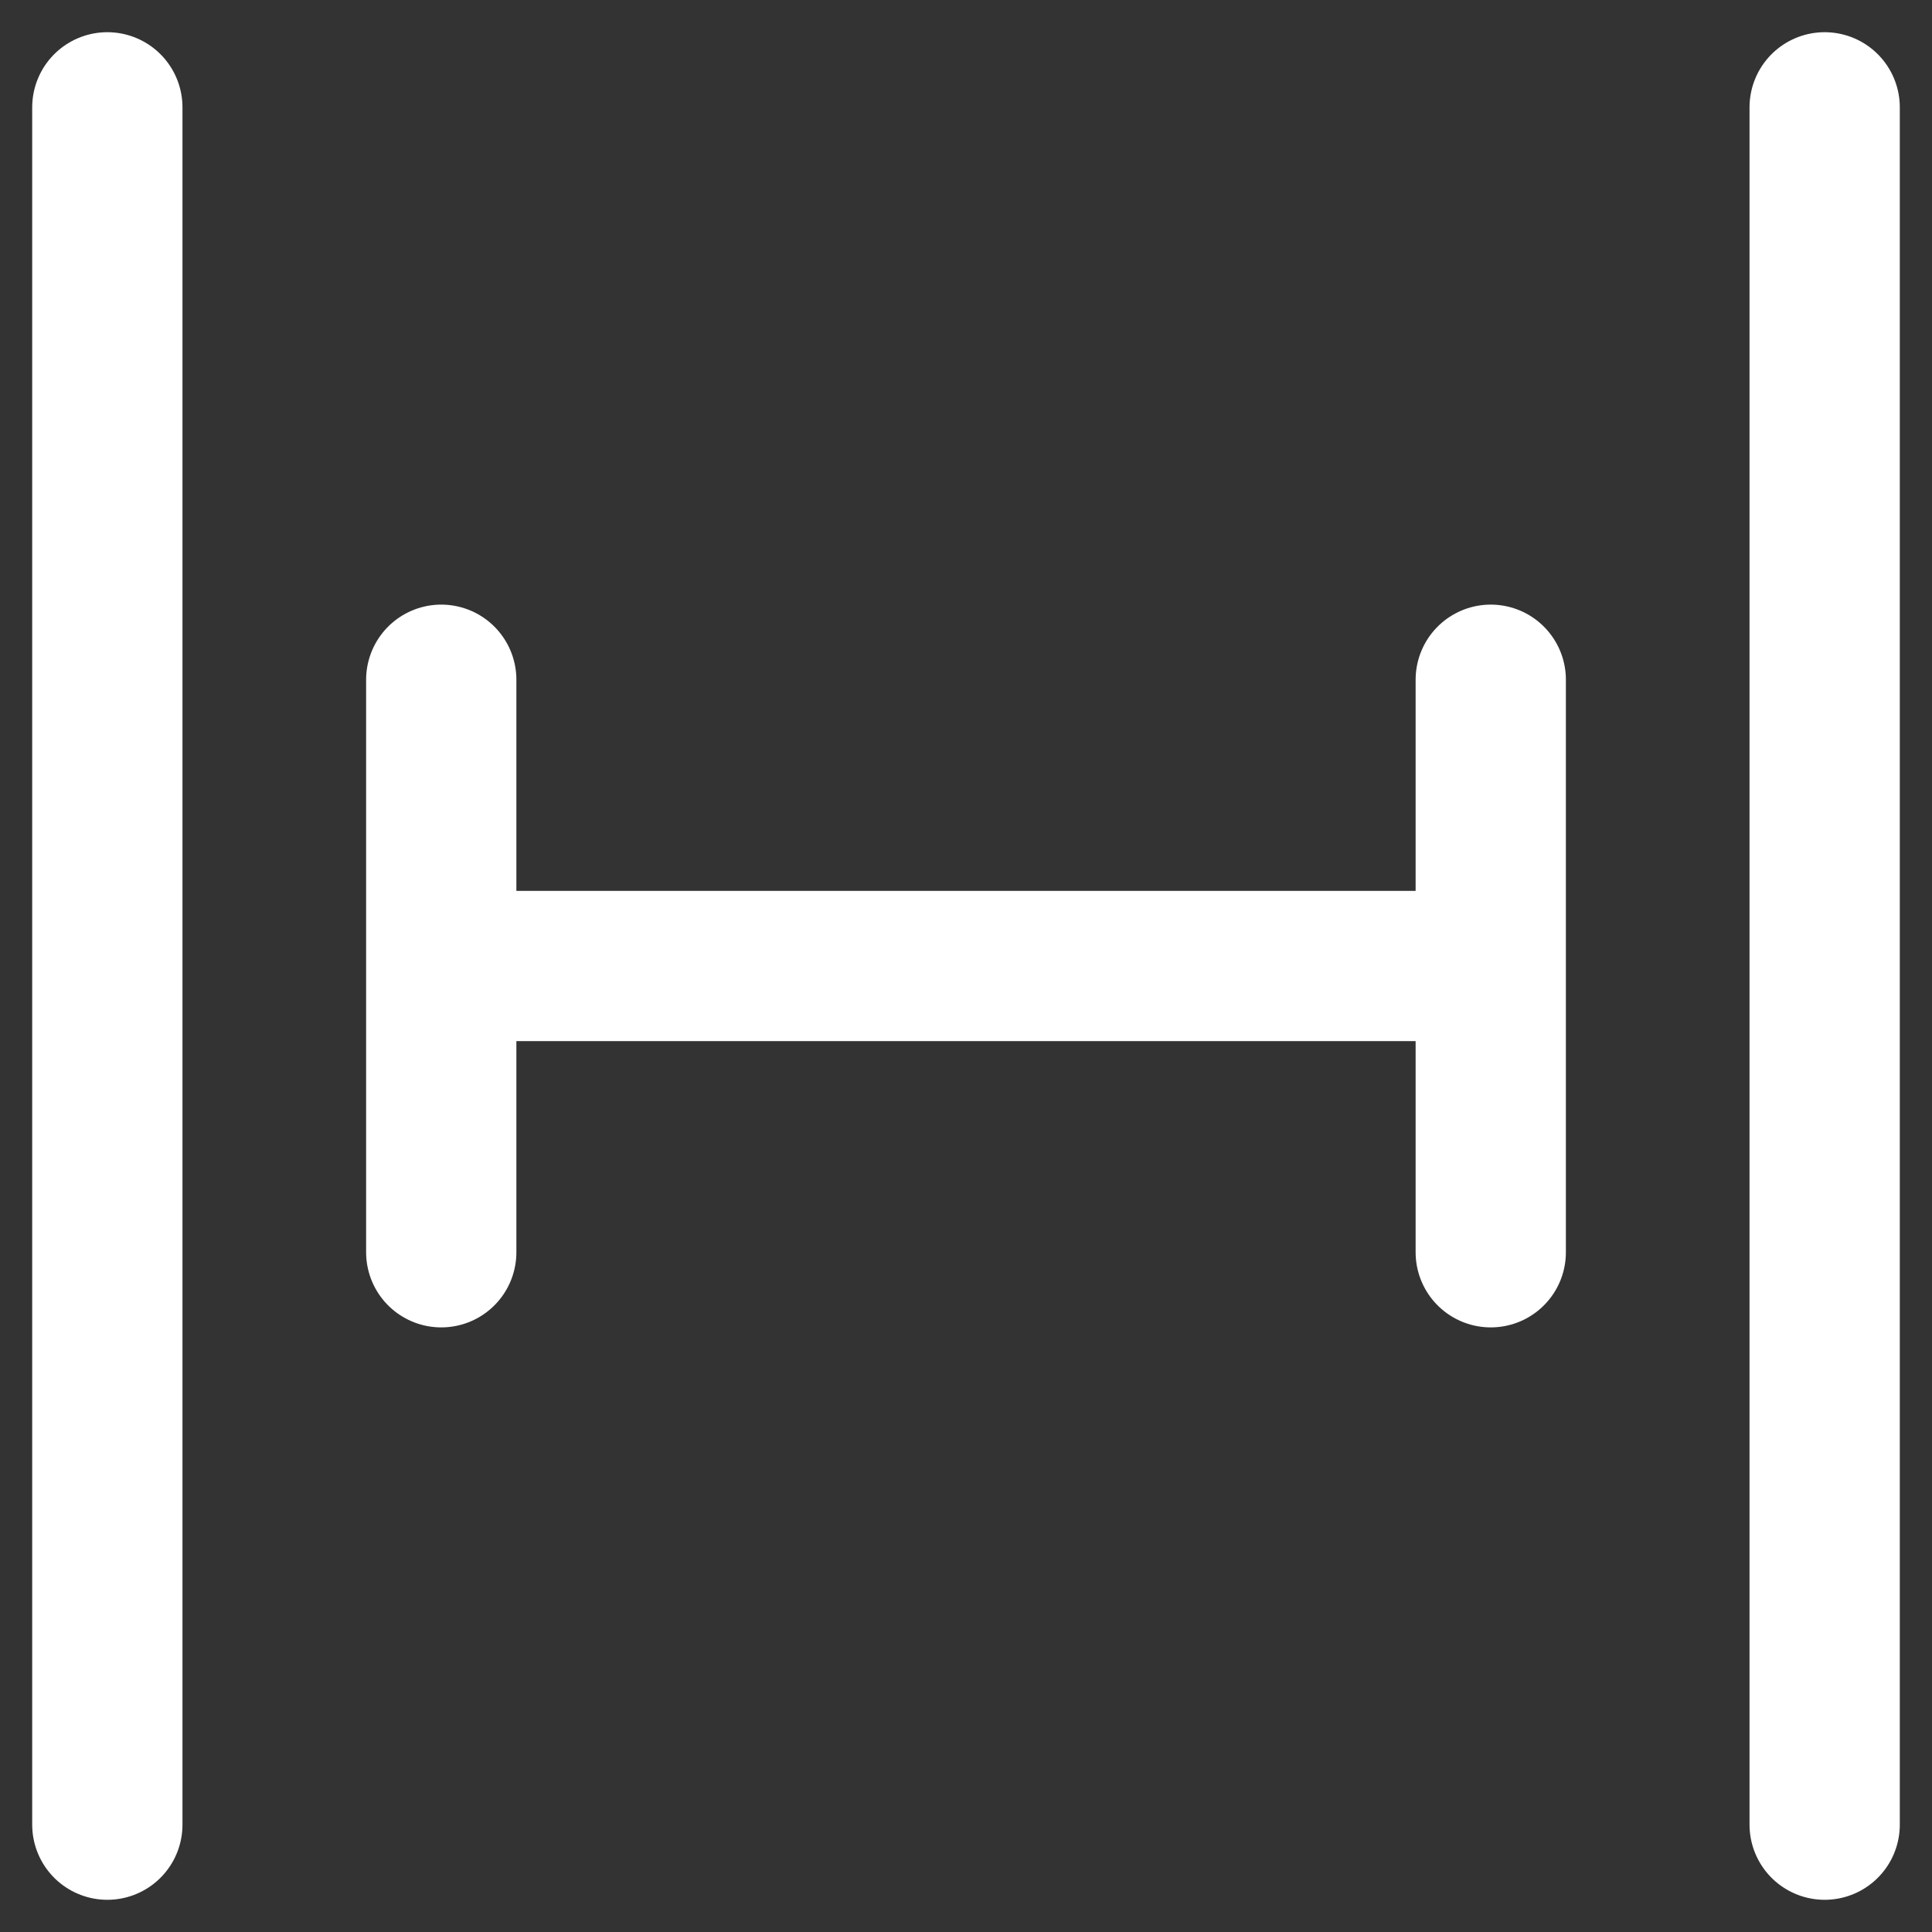 <svg width="18" height="18" viewBox="0 0 18 18" fill="none" xmlns="http://www.w3.org/2000/svg">
<rect x="0" y="0" width="18" height="18" fill="#333333" stroke="none"/>
<g clip-path="url(#clip0_84_675)">
<path d="M1 1L1 17M17 1L17 17M13.889 9L4.111 9M4.111 6.333L4.111 11.667M13.889 6.333L13.889 11.667" stroke="#fff" stroke-width="1.4" stroke-linecap="round" stroke-linejoin="round"/>
</g>
<defs>
<clipPath id="clip0_84_675">
<rect width="18" height="18" fill="white" transform="translate(0 18) rotate(-90)"/>
</clipPath>
</defs>
</svg>
